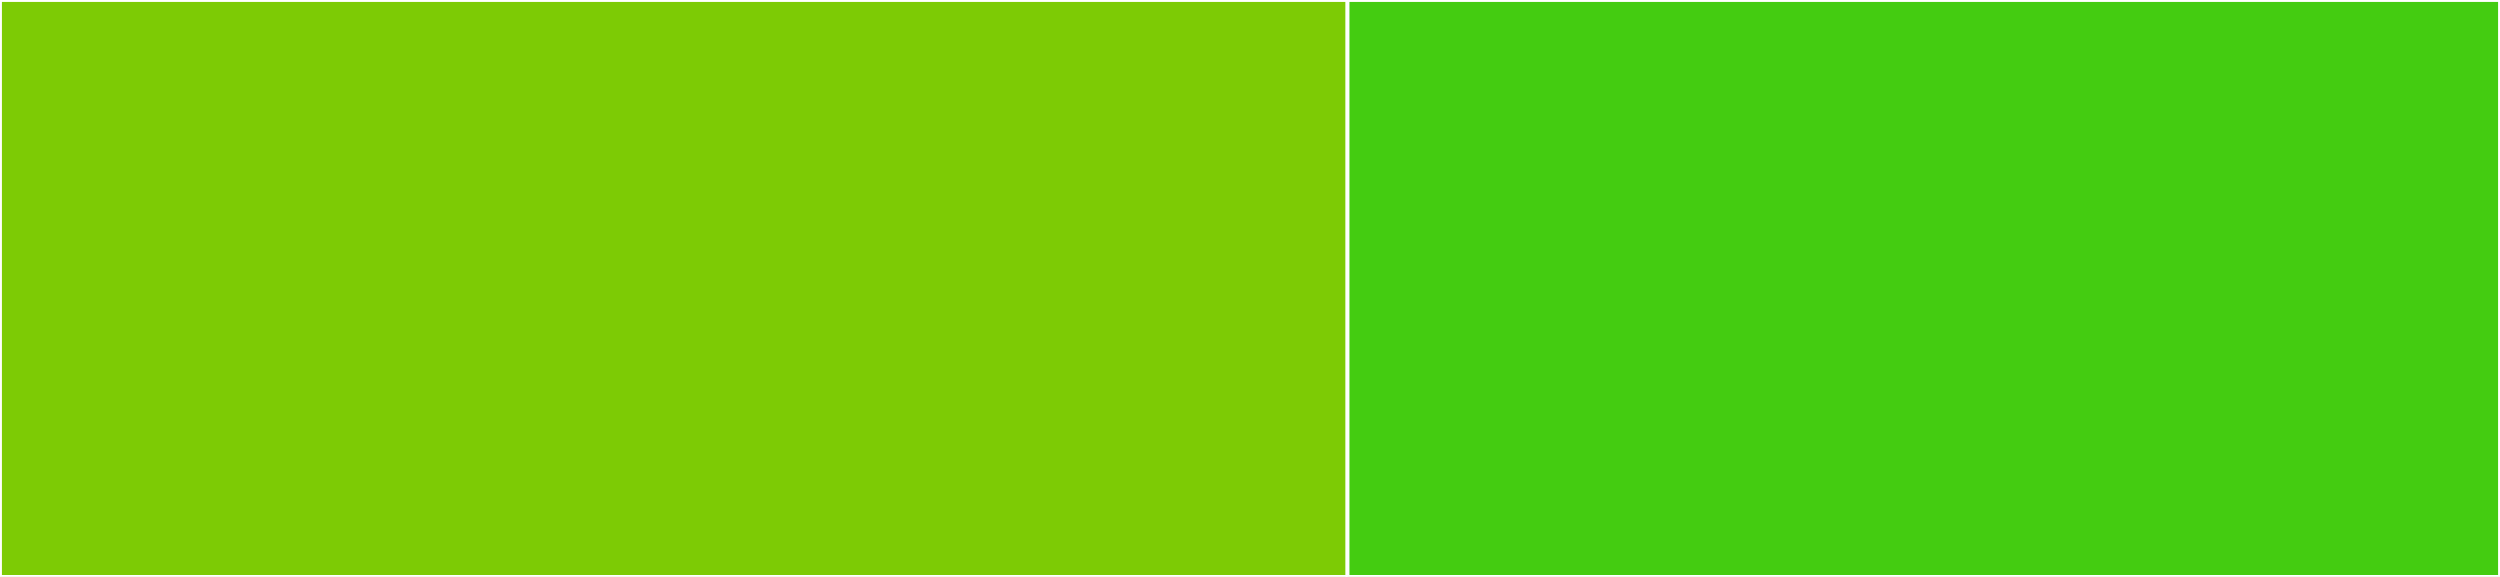 <svg baseProfile="full" width="650" height="150" viewBox="0 0 650 150" version="1.1"
xmlns="http://www.w3.org/2000/svg" xmlns:ev="http://www.w3.org/2001/xml-events"
xmlns:xlink="http://www.w3.org/1999/xlink">

<rect x="0" y="0" width="650" height="150" fill="#333333" stroke="none"/>

<style>rect.s{mask:url(#mask);}</style>
<defs>
  <pattern id="white" width="4" height="4" patternUnits="userSpaceOnUse" patternTransform="rotate(45)">
    <rect width="2" height="2" transform="translate(0,0)" fill="white"></rect>
  </pattern>
  <mask id="mask">
    <rect x="0" y="0" width="100%" height="100%" fill="url(#white)"></rect>
  </mask>
</defs>

<rect x="0" y="0" width="350.355" height="150.0" fill="#7dcb05" stroke="white" stroke-width="1" class=" tooltipped" data-content="TiledIteration.jl"><title>TiledIteration.jl</title></rect>
<rect x="350.355" y="0" width="299.645" height="150.0" fill="#4c1" stroke="white" stroke-width="1" class=" tooltipped" data-content="tileiterator.jl"><title>tileiterator.jl</title></rect>
</svg>